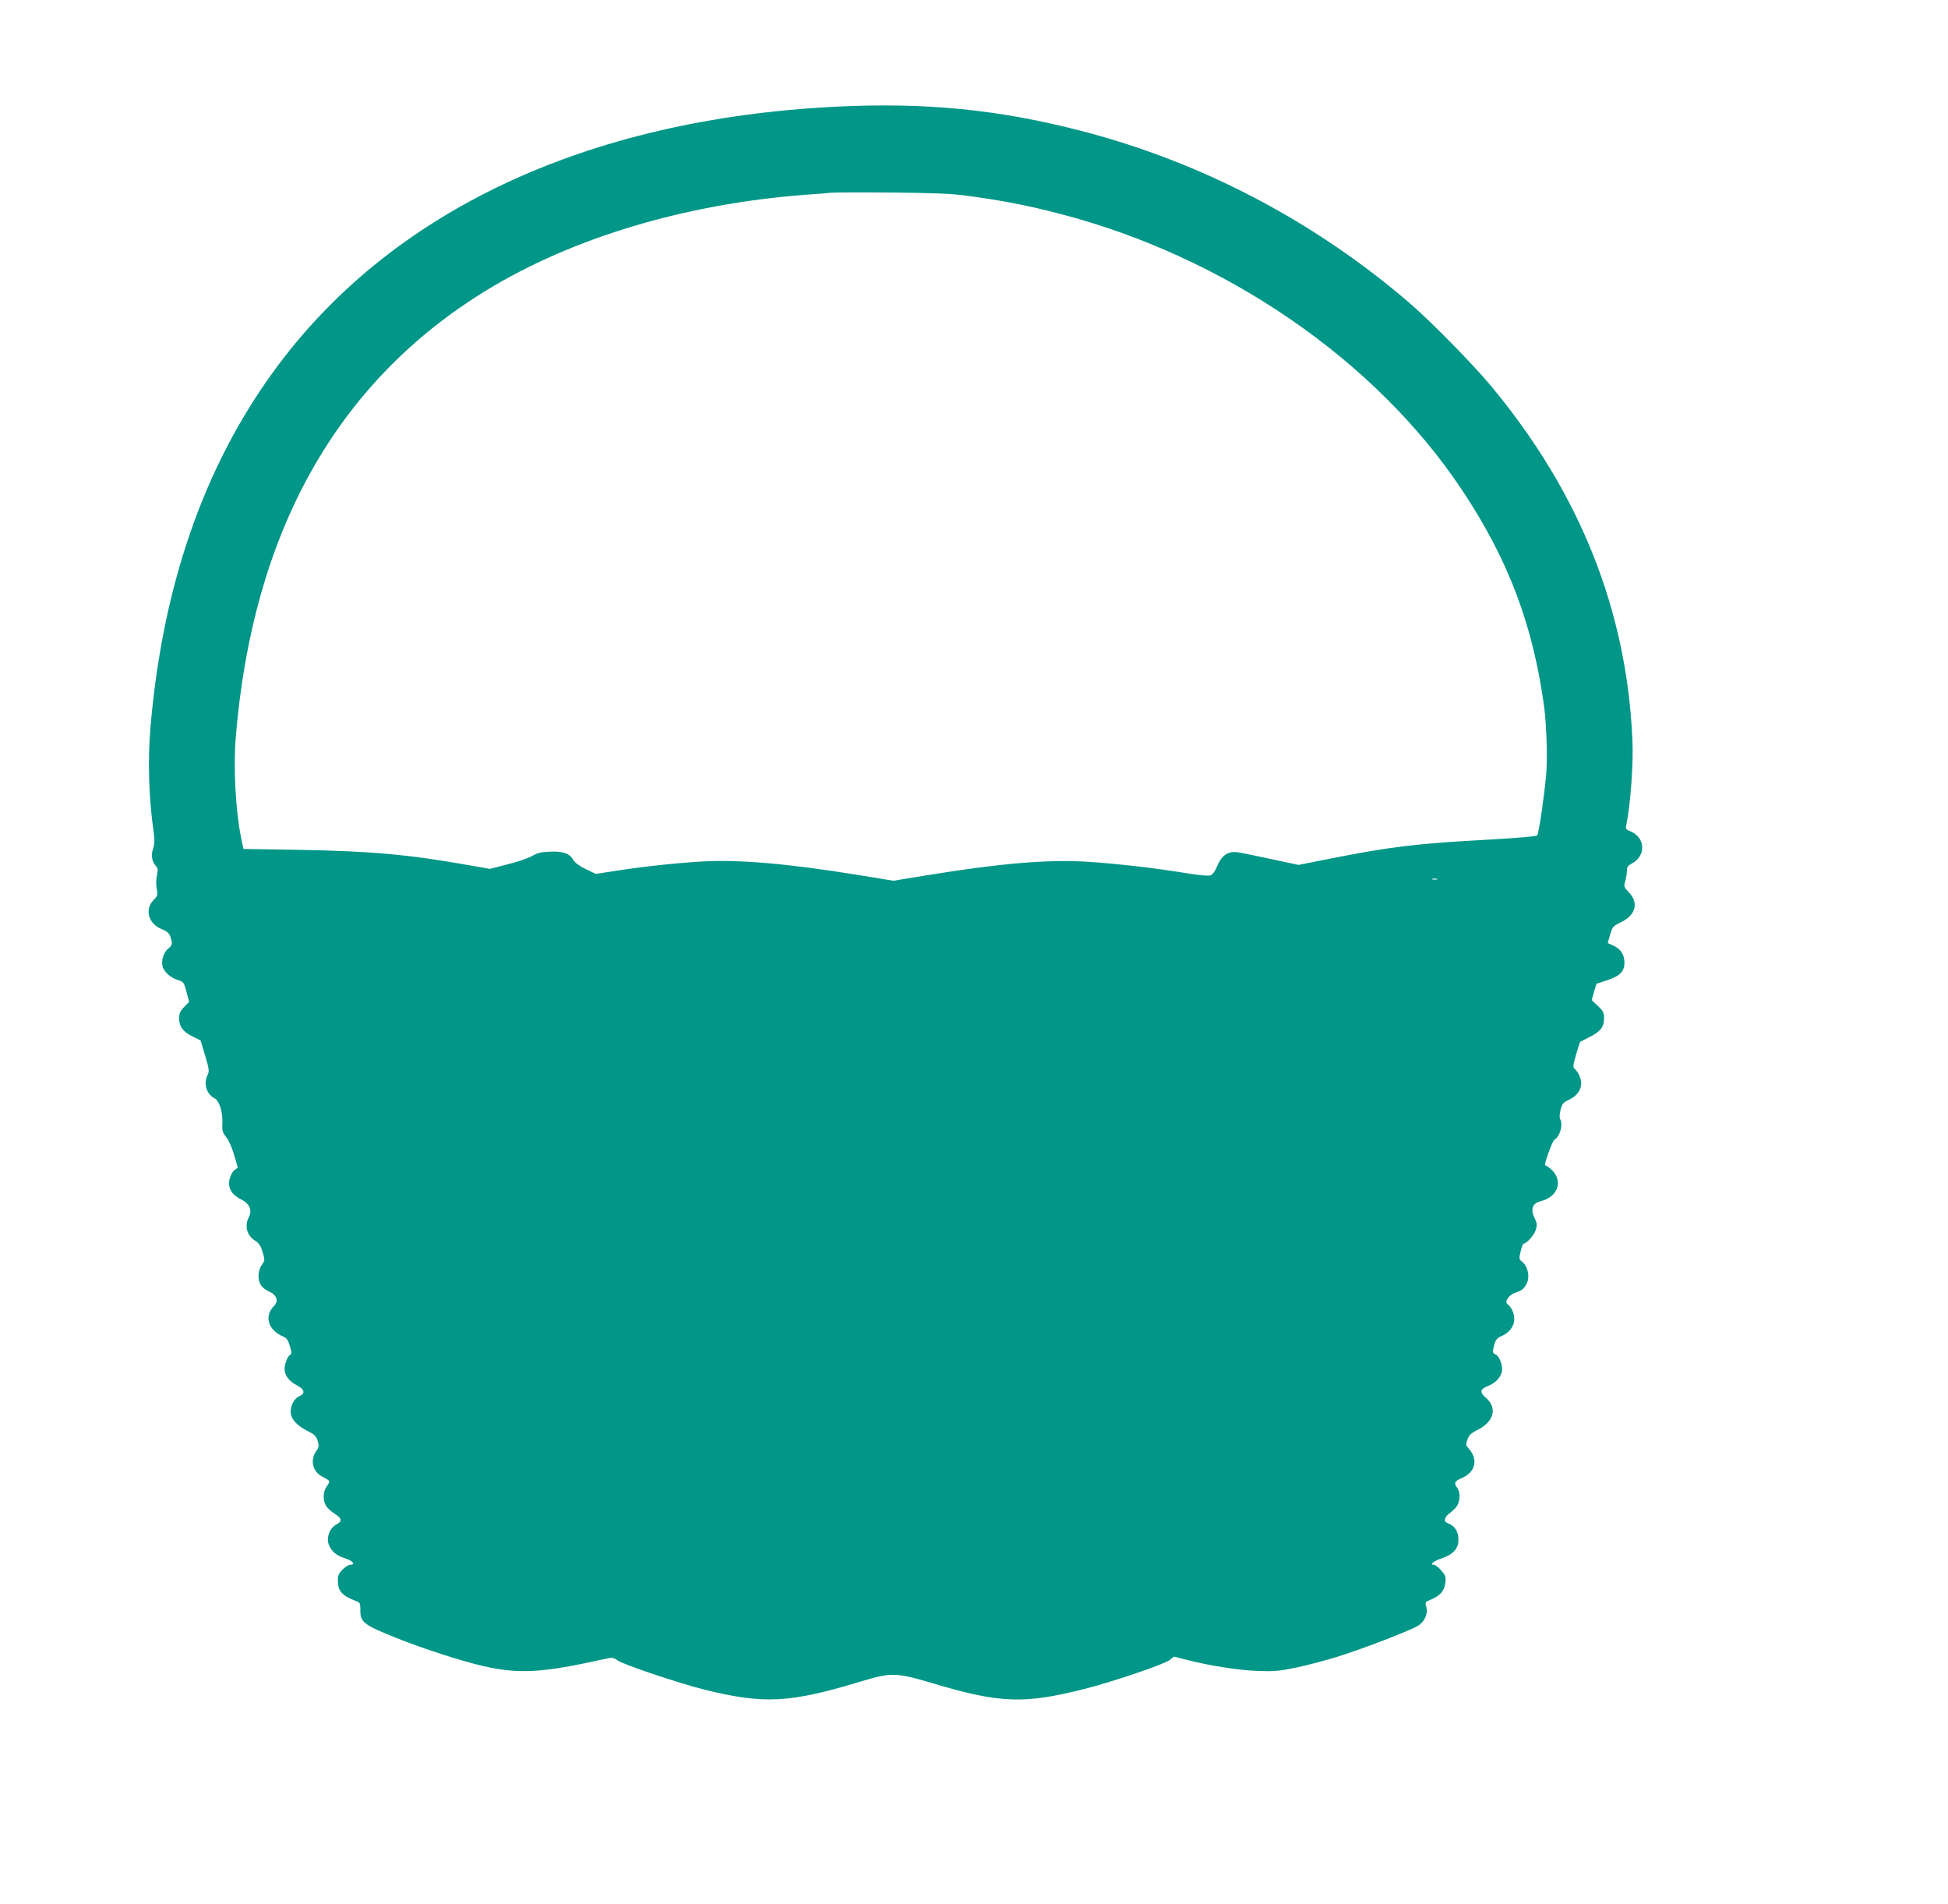 <?xml version="1.0" standalone="no"?>
<!DOCTYPE svg PUBLIC "-//W3C//DTD SVG 20010904//EN"
 "http://www.w3.org/TR/2001/REC-SVG-20010904/DTD/svg10.dtd">
<svg version="1.0" xmlns="http://www.w3.org/2000/svg"
 width="1280pt" height="1251pt" viewBox="0 0 1280 1251"
 preserveAspectRatio="xMidYMid meet">
<g transform="translate(0,1251) scale(0.1,-0.1)"
fill="#009688" stroke="none">
<path d="M5490 11809 c-1643 -82 -2933 -690 -3696 -1744 -457 -630 -726 -1409
-805 -2330 -19 -224 -12 -461 21 -695 7 -49 6 -75 -4 -104 -15 -43 -8 -87 19
-116 13 -14 14 -26 6 -61 -6 -26 -6 -63 -1 -88 7 -41 6 -47 -21 -74 -61 -61
-33 -158 56 -192 33 -13 46 -25 54 -48 16 -44 14 -57 -14 -79 -28 -22 -45 -73
-38 -112 7 -37 53 -80 101 -94 38 -12 41 -15 57 -77 l18 -66 -33 -34 c-26 -27
-33 -42 -33 -75 0 -54 26 -89 90 -120 l51 -25 30 -100 c27 -90 28 -103 16
-127 -28 -55 -8 -125 44 -152 34 -17 58 -94 53 -171 -2 -43 2 -56 26 -86 16
-21 39 -71 52 -118 l24 -82 -21 -15 c-12 -8 -26 -33 -32 -55 -16 -58 9 -106
72 -137 58 -29 77 -72 53 -118 -30 -58 -13 -121 42 -155 25 -16 36 -33 49 -75
15 -52 15 -55 -6 -84 -26 -37 -29 -98 -5 -133 9 -15 34 -34 56 -43 48 -22 61
-62 29 -94 -66 -66 -38 -159 60 -200 24 -10 33 -23 45 -64 10 -33 12 -52 5
-54 -18 -6 -40 -59 -40 -95 0 -42 29 -81 80 -107 49 -25 58 -54 21 -70 -35
-14 -61 -59 -61 -103 0 -47 37 -90 109 -127 48 -23 59 -35 68 -65 10 -32 9
-41 -7 -64 -44 -59 -27 -137 35 -170 58 -31 57 -30 33 -64 -27 -37 -28 -95 -4
-132 9 -14 34 -36 56 -50 47 -30 50 -49 12 -69 -45 -23 -69 -86 -52 -132 18
-46 49 -73 107 -91 51 -16 73 -43 34 -43 -11 0 -33 -14 -50 -31 -24 -24 -31
-39 -31 -70 0 -72 26 -101 122 -138 23 -9 26 -15 26 -55 -2 -83 18 -99 238
-187 183 -73 429 -152 569 -184 236 -54 388 -45 796 46 52 12 58 11 87 -9 37
-27 404 -150 567 -191 397 -98 561 -90 1039 55 194 58 225 57 464 -14 445
-133 602 -138 1007 -35 184 47 512 159 550 187 l29 23 91 -23 c151 -38 324
-65 455 -71 109 -4 141 -2 252 21 70 14 194 47 275 72 162 50 479 172 531 204
43 26 66 79 54 123 -9 32 -8 33 33 50 59 25 86 57 92 110 5 39 1 48 -27 80
-18 21 -39 37 -47 37 -32 0 -4 25 49 42 76 26 111 64 111 122 0 53 -21 88 -62
106 -26 10 -30 17 -25 34 4 11 14 25 23 30 9 5 28 23 44 39 31 33 37 99 12
133 -23 31 -18 44 30 64 91 39 110 123 44 196 -17 18 -18 25 -7 57 11 29 24
42 68 64 107 54 130 144 54 210 -44 39 -40 57 16 79 54 22 90 66 90 110 0 40
-22 89 -45 97 -18 7 -19 19 -5 68 8 27 19 40 41 49 55 23 89 66 89 114 0 38
-19 81 -44 98 -22 15 8 61 48 75 49 16 60 26 80 66 19 42 4 109 -30 136 -23
18 -24 21 -12 70 6 28 15 51 19 51 20 0 70 56 80 90 10 33 9 44 -7 77 -29 59
-15 98 40 112 89 22 133 92 103 163 -12 28 -45 61 -74 73 -9 3 47 159 60 167
37 20 60 102 38 137 -5 7 -3 33 3 60 11 41 17 48 59 68 49 24 77 63 77 108 0
29 -21 75 -43 93 -13 11 -11 23 9 94 13 44 25 82 26 83 2 2 30 16 64 33 71 36
94 66 94 123 0 36 -6 48 -41 81 l-40 38 15 54 16 53 72 24 c85 28 113 59 112
119 -2 51 -26 87 -73 108 l-37 17 16 55 c15 52 19 56 72 82 96 46 117 126 52
195 -34 36 -35 40 -25 74 6 20 11 50 11 67 0 25 6 35 29 47 101 52 94 176 -11
216 -21 8 -27 16 -23 32 29 141 49 412 41 572 -38 847 -345 1616 -925 2315
-123 148 -394 424 -541 551 -624 536 -1364 924 -2151 1128 -547 142 -1025 189
-1619 160z m850 -583 c246 -33 407 -64 630 -122 1081 -282 2068 -960 2634
-1809 305 -457 468 -886 542 -1425 16 -118 23 -337 14 -445 -11 -130 -48 -386
-59 -403 -3 -6 -127 -17 -306 -27 -485 -26 -657 -47 -1056 -126 l-207 -41
-173 37 c-96 21 -194 41 -219 45 -70 12 -113 -17 -146 -98 -10 -26 -26 -47
-39 -52 -15 -6 -74 0 -167 15 -196 32 -461 63 -648 74 -249 16 -571 -11 -1037
-87 l-233 -38 -232 38 c-463 75 -789 103 -1033 88 -177 -11 -380 -33 -560 -61
l-130 -20 -65 31 c-43 21 -72 42 -83 61 -24 42 -68 58 -154 54 -56 -2 -82 -8
-116 -28 -24 -14 -96 -39 -161 -55 l-117 -30 -137 24 c-400 71 -647 93 -1120
101 l-362 6 -6 26 c-3 14 -7 36 -10 49 -36 176 -51 460 -35 657 111 1350 663
2335 1646 2937 564 345 1302 567 2090 628 77 5 158 12 180 14 22 2 200 3 395
1 257 -2 389 -7 480 -19z m3103 -4493 c-7 -2 -21 -2 -30 0 -10 3 -4 5 12 5 17
0 24 -2 18 -5z"/>
</g>
</svg>
